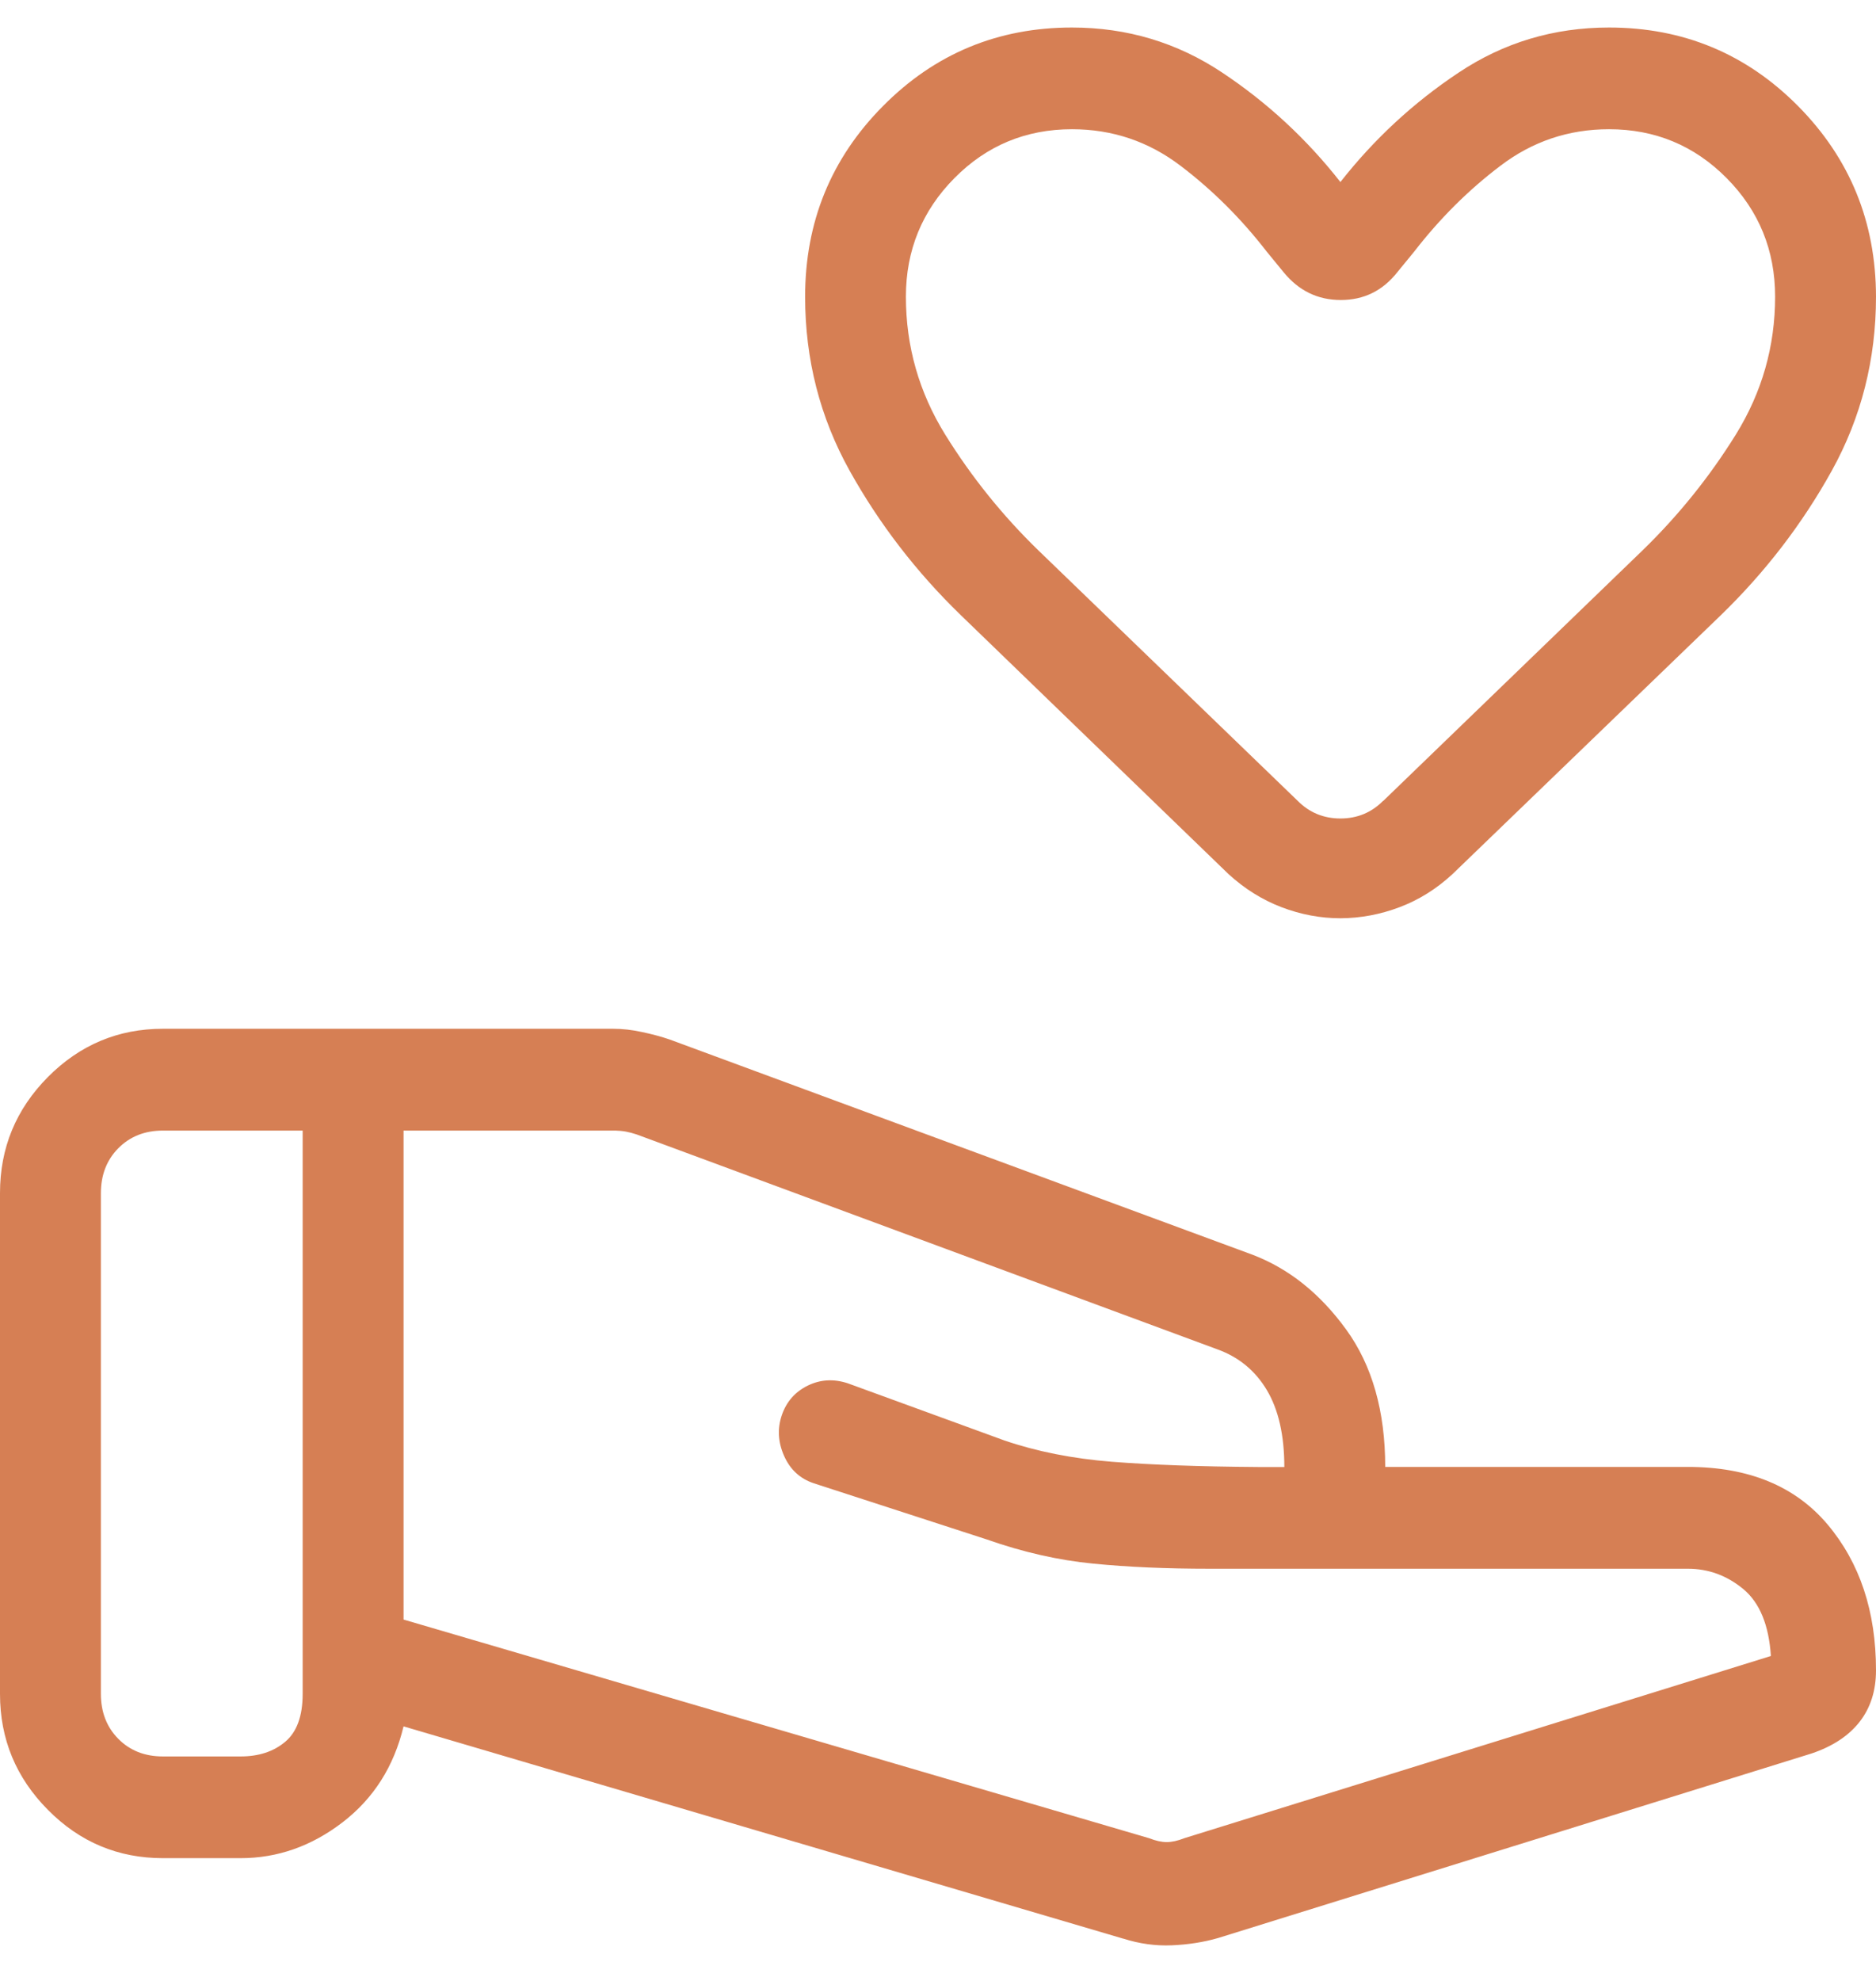 <?xml version="1.0" encoding="UTF-8"?> <svg xmlns="http://www.w3.org/2000/svg" width="36" height="38" viewBox="0 0 36 38" fill="none"><path d="M22.054 35.263C22.178 35.312 22.289 35.337 22.389 35.337C22.488 35.337 22.6 35.312 22.724 35.263L33.983 31.767C33.944 31.174 33.769 30.747 33.456 30.485C33.141 30.224 32.786 30.093 32.389 30.093H23.204C22.386 30.093 21.643 30.061 20.977 29.995C20.311 29.93 19.631 29.776 18.935 29.531L15.617 28.454C15.352 28.366 15.162 28.19 15.046 27.927C14.93 27.665 14.915 27.405 15.003 27.147C15.091 26.89 15.256 26.701 15.499 26.581C15.741 26.462 15.998 26.447 16.269 26.536L19.27 27.631C19.892 27.844 20.581 27.981 21.337 28.041C22.093 28.1 23.027 28.134 24.143 28.142H24.646C24.646 27.533 24.534 27.042 24.311 26.667C24.088 26.293 23.77 26.031 23.357 25.883L12.217 21.762C12.144 21.738 12.075 21.72 12.012 21.708C11.949 21.696 11.881 21.69 11.809 21.688H7.744V31.068L22.054 35.263ZM21.56 37.191L7.744 33.117C7.559 33.887 7.169 34.501 6.572 34.959C5.976 35.416 5.324 35.645 4.617 35.645H3.126C2.267 35.645 1.531 35.337 0.92 34.719C0.307 34.102 0 33.361 0 32.495V22.886C0 22.02 0.306 21.279 0.918 20.662C1.531 20.044 2.267 19.735 3.126 19.735H11.766C11.947 19.735 12.132 19.756 12.322 19.798C12.513 19.838 12.691 19.886 12.854 19.942L24.042 24.072C24.735 24.338 25.331 24.814 25.831 25.502C26.331 26.19 26.582 27.07 26.582 28.14H32.389C33.555 28.14 34.448 28.508 35.069 29.242C35.69 29.979 36 30.912 36 32.042C36 32.432 35.895 32.761 35.686 33.029C35.477 33.297 35.171 33.499 34.767 33.636L23.376 37.177C23.095 37.258 22.798 37.304 22.485 37.317C22.173 37.33 21.864 37.287 21.558 37.189M1.936 32.493C1.936 32.844 2.048 33.132 2.271 33.357C2.494 33.582 2.779 33.694 3.126 33.694H4.617C4.964 33.694 5.25 33.601 5.473 33.413C5.696 33.226 5.808 32.919 5.808 32.493V21.688H3.126C2.779 21.688 2.494 21.801 2.271 22.026C2.048 22.251 1.936 22.539 1.936 22.89V32.493ZM25.724 17.615C25.34 17.615 24.962 17.544 24.59 17.402C24.219 17.26 23.881 17.048 23.573 16.766L18.436 11.799C17.584 10.973 16.873 10.05 16.304 9.029C15.735 8.006 15.45 6.894 15.45 5.692C15.45 4.257 15.949 3.037 16.945 2.034C17.94 1.03 19.149 0.528 20.571 0.528C21.628 0.528 22.589 0.816 23.455 1.393C24.321 1.969 25.077 2.669 25.722 3.492C26.368 2.669 27.124 1.969 27.991 1.393C28.856 0.816 29.817 0.528 30.876 0.528C32.299 0.528 33.508 1.03 34.504 2.034C35.499 3.039 35.997 4.257 36 5.691C36 6.895 35.717 8.008 35.152 9.029C34.586 10.05 33.876 10.973 33.025 11.799L27.875 16.766C27.569 17.05 27.23 17.262 26.859 17.402C26.487 17.543 26.109 17.613 25.724 17.615ZM26.545 15.363L31.52 10.558C32.208 9.89 32.804 9.15 33.309 8.338C33.812 7.526 34.064 6.644 34.064 5.691C34.064 4.801 33.754 4.043 33.135 3.418C32.515 2.792 31.762 2.479 30.876 2.479C30.101 2.479 29.407 2.713 28.793 3.18C28.178 3.645 27.627 4.195 27.137 4.828L26.814 5.222C26.534 5.577 26.173 5.755 25.73 5.755C25.287 5.755 24.922 5.577 24.632 5.222L24.309 4.828C23.819 4.195 23.267 3.645 22.654 3.18C22.04 2.713 21.345 2.479 20.571 2.479C19.687 2.479 18.935 2.791 18.316 3.416C17.695 4.043 17.384 4.801 17.384 5.691C17.384 6.644 17.636 7.526 18.139 8.338C18.643 9.15 19.238 9.89 19.926 10.558L24.903 15.363C25.127 15.588 25.4 15.701 25.722 15.701C26.045 15.701 26.318 15.588 26.541 15.363" fill="#D67F54"></path></svg> 